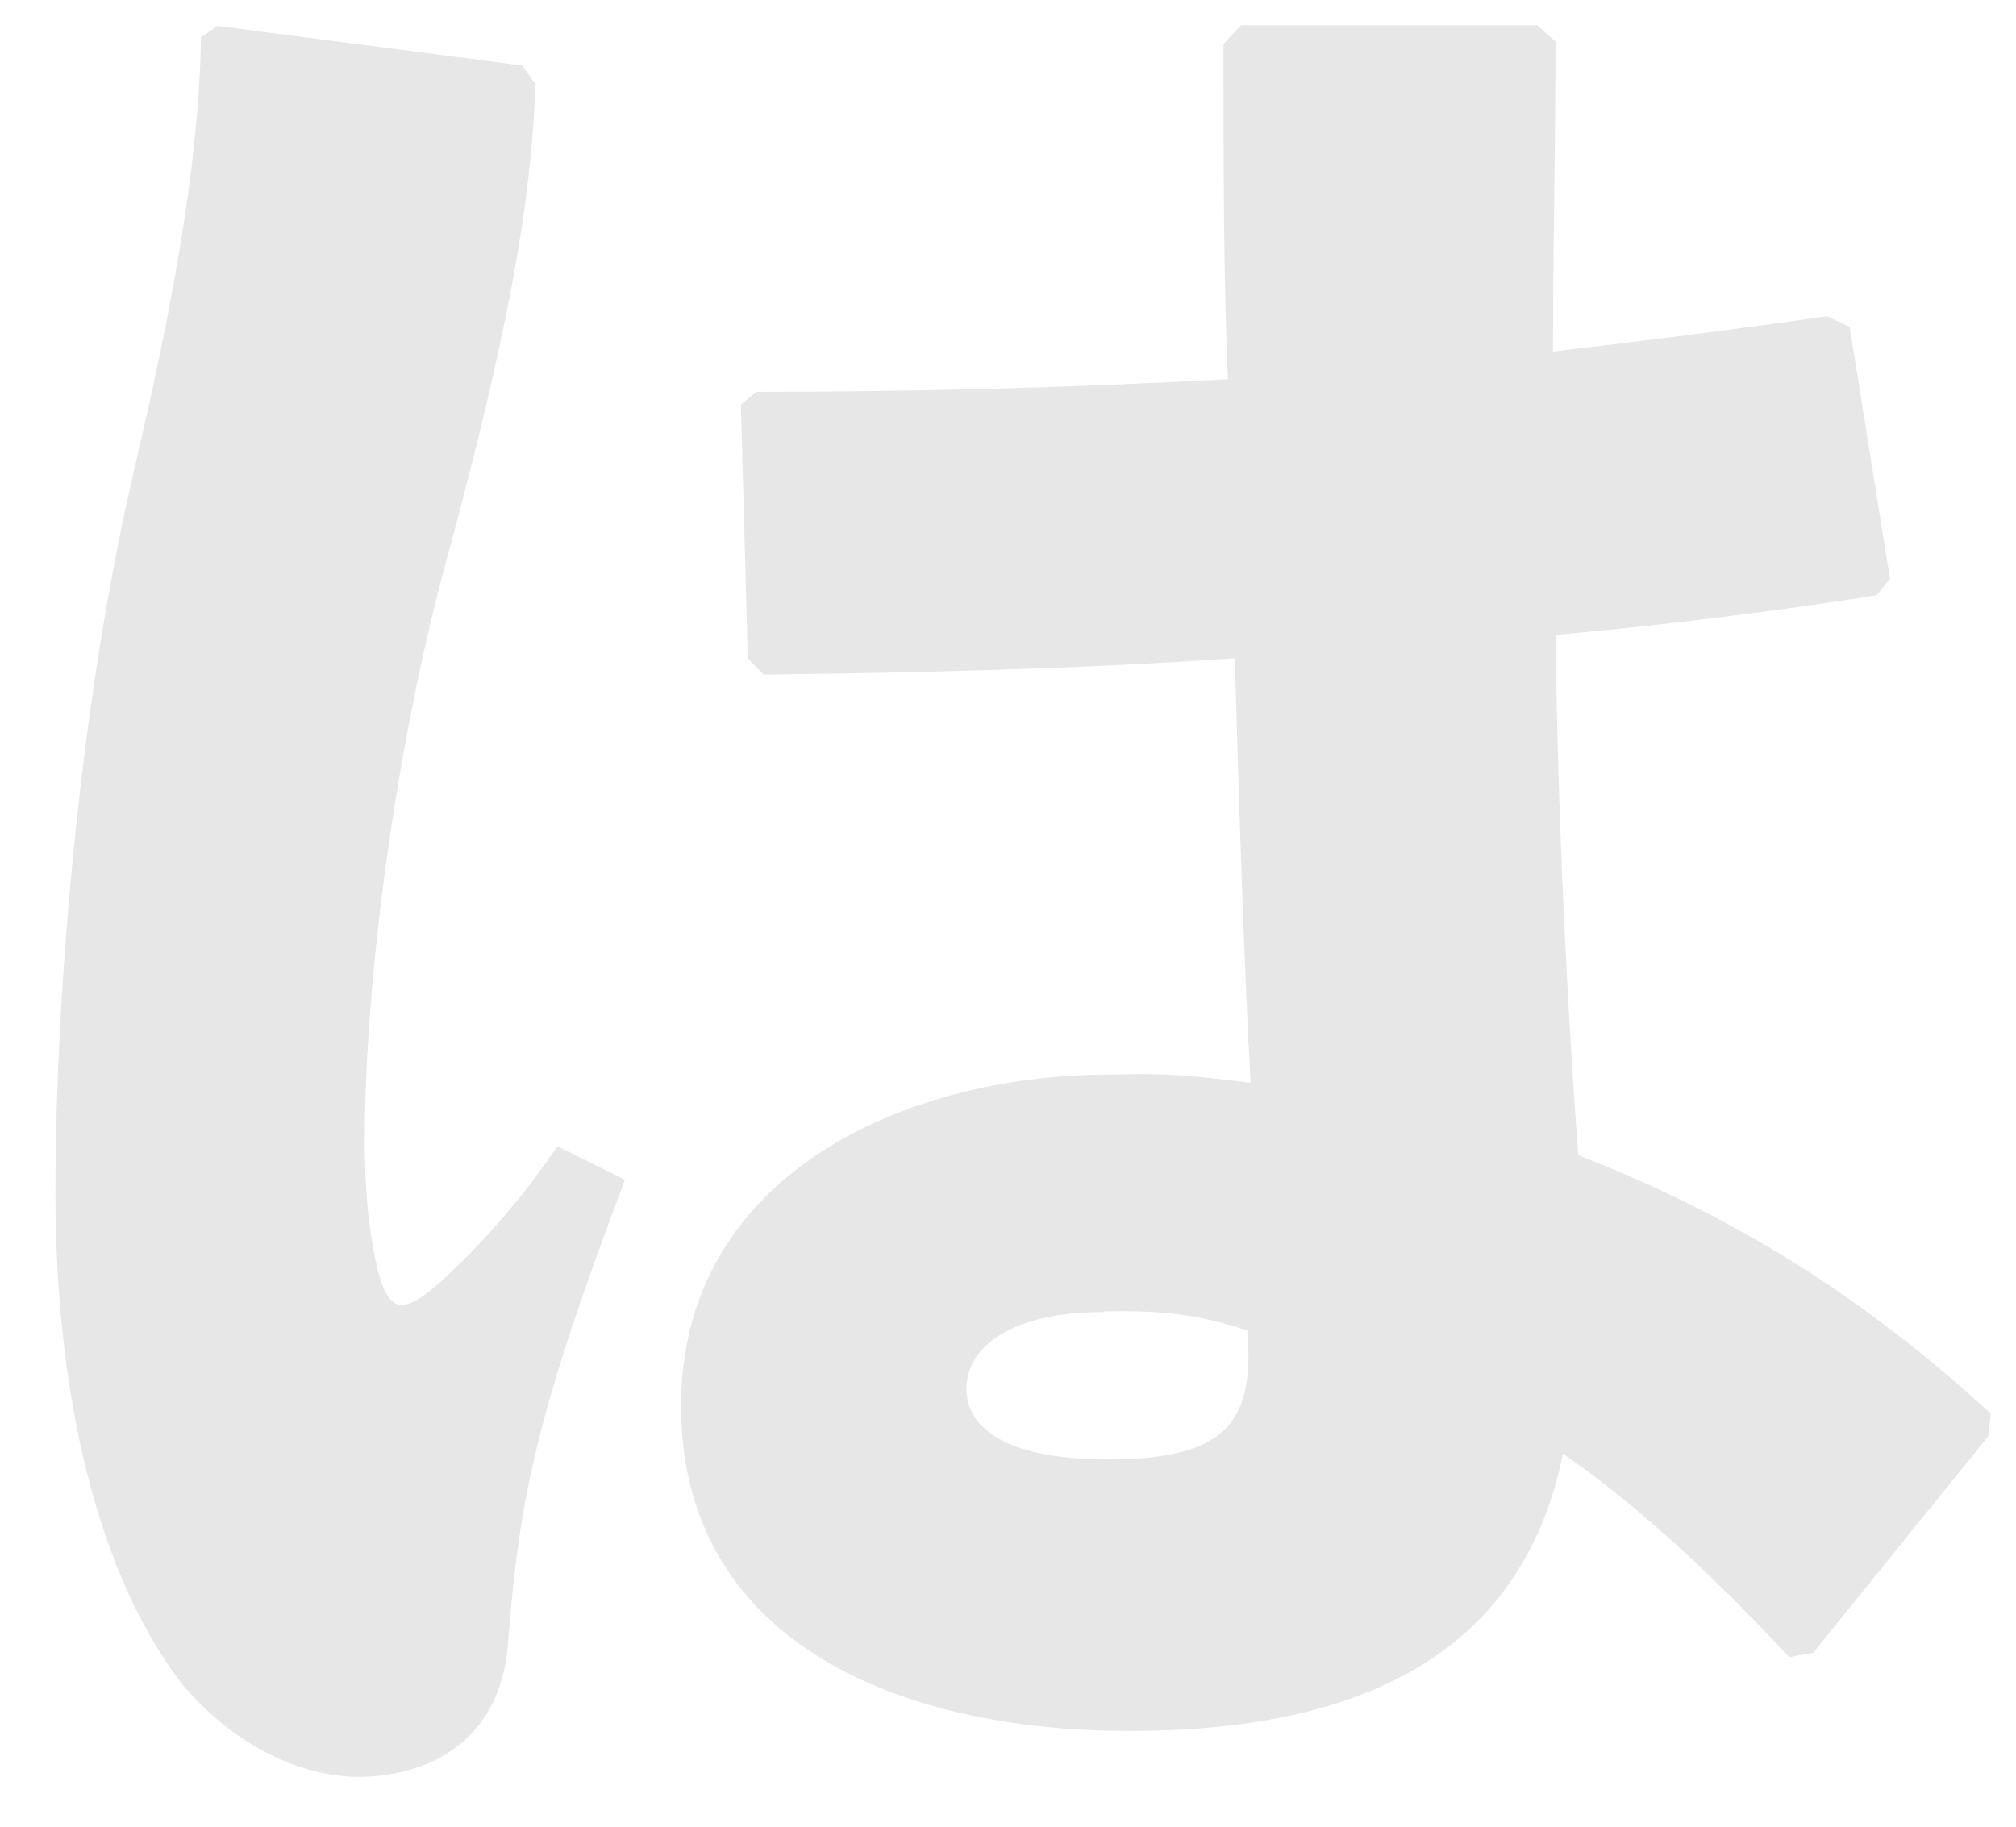 <svg width="32" height="29" viewBox="0 0 32 29" fill="none" xmlns="http://www.w3.org/2000/svg">
<path d="M3.44 0.41L8.29 1.04L8.5 1.34C8.43 3.29 8.04 5.37 7.11 8.81C6.29 11.78 5.79 15.52 5.79 18.13C5.79 18.79 5.83 19.45 6 20.18C6.18 20.84 6.39 20.91 7.07 20.28C7.78 19.62 8.32 18.96 8.85 18.2L9.92 18.73C8.53 22.4 8.25 23.75 8.07 26C8 27.45 7.04 28.18 5.72 28.21C4.58 28.21 3.55 27.52 2.91 26.76C1.77 25.31 0.88 22.69 0.88 18.93C0.88 15.72 1.27 11.06 2.16 7.33C2.73 4.88 3.16 2.6 3.19 0.59L3.44 0.42V0.41ZM28.41 26.32C27.16 24.97 25.92 23.84 24.81 23.08C24.17 26.19 21.71 27.48 17.93 27.48C14.15 27.48 10.81 25.99 10.81 22.32C10.81 18.65 14.37 17.06 17.61 17.06C18.64 17.03 19 17.09 19.85 17.19C19.74 15.11 19.67 12.89 19.6 10.45C17.14 10.62 14.54 10.68 12.12 10.71L11.87 10.45L11.76 6.42L12.01 6.22C14.61 6.22 17.07 6.15 19.49 6.02C19.42 4.37 19.42 2.55 19.42 0.7L19.7 0.4H24.4L24.69 0.66C24.69 2.35 24.65 4 24.65 5.58C26.11 5.41 27.61 5.22 29 5.02L29.36 5.19L30 9.19L29.79 9.45C28.33 9.68 26.58 9.91 24.69 10.08C24.73 13.05 24.87 15.86 25.05 18.34C27.86 19.43 29.86 20.85 31.6 22.44L31.56 22.8L28.78 26.24L28.39 26.31L28.41 26.32ZM17.51 20.83C16.09 20.83 15.34 21.36 15.34 22.05C15.34 22.61 15.87 23.17 17.59 23.17C19.51 23.17 19.91 22.54 19.8 21.12C19.16 20.92 18.62 20.79 17.52 20.82L17.51 20.83Z" fill="#E7E7E7"/>
</svg>
